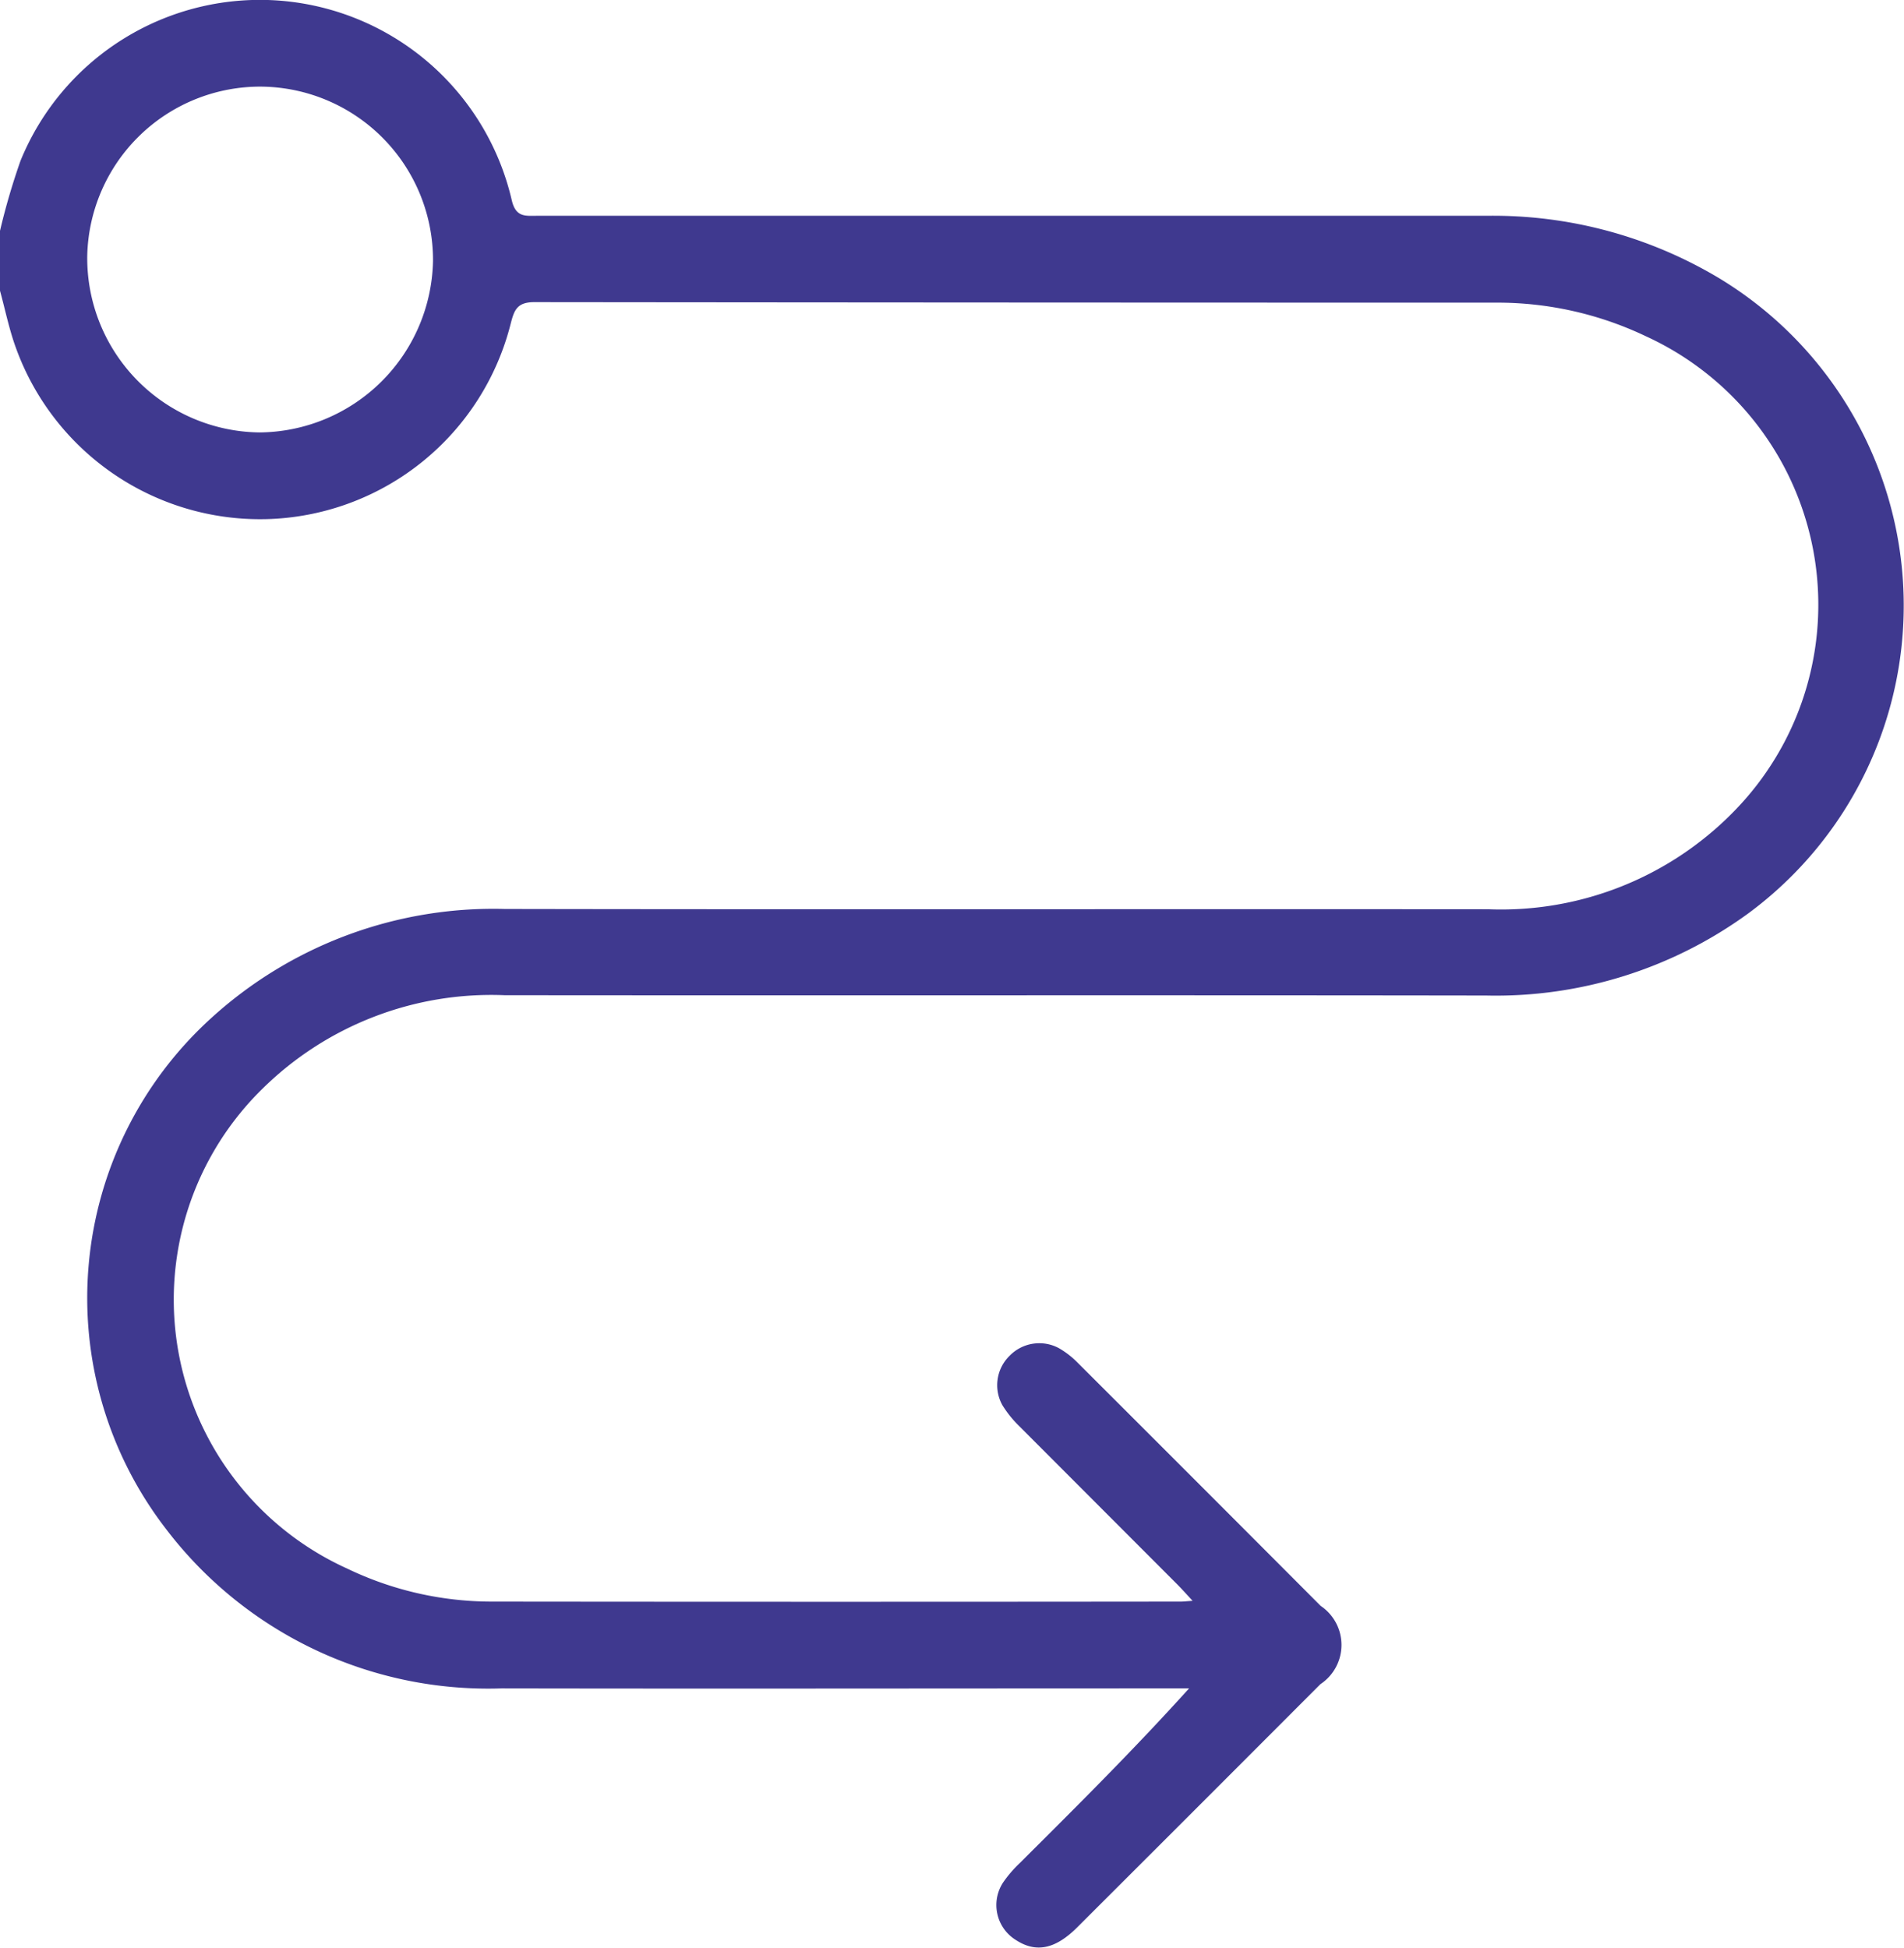 <svg xmlns="http://www.w3.org/2000/svg" width="60.215" height="61.603" viewBox="0 0 60.215 61.603">
  <path id="Path_5244" data-name="Path 5244" d="M5814.872-2610.149a21.455,21.455,0,0,1,.649-2.217,8.178,8.178,0,0,1,8.255-5.059,8.183,8.183,0,0,1,7.279,6.3c.128.559.434.5.811.5H5861.9a13.916,13.916,0,0,1,7.354,1.982,12.1,12.1,0,0,1,.911,20.08,13.551,13.551,0,0,1-8.29,2.6c-10.348-.016-20.7,0-31.043-.01a10.307,10.307,0,0,0-7.685,2.983,9.337,9.337,0,0,0,2.71,15.154,10.539,10.539,0,0,0,4.551,1.042q10.9.012,21.806,0c.082,0,.164-.01.374-.025-.2-.217-.343-.377-.493-.528q-2.487-2.491-4.973-4.981a3.518,3.518,0,0,1-.549-.679,1.3,1.3,0,0,1,.229-1.563,1.309,1.309,0,0,1,1.562-.238,2.768,2.768,0,0,1,.591.46q3.847,3.84,7.684,7.69a1.488,1.488,0,0,1-.009,2.476q-3.84,3.848-7.687,7.687c-.7.7-1.311.819-1.95.4a1.3,1.3,0,0,1-.4-1.811,3.849,3.849,0,0,1,.529-.617c1.795-1.789,3.593-3.573,5.355-5.526h-.693c-7.017,0-14.034.013-21.051,0a12.8,12.8,0,0,1-10.642-5.083,11.955,11.955,0,0,1,1.45-16.108,13.255,13.255,0,0,1,9.294-3.461c10.369.019,20.737,0,31.106.009a10.289,10.289,0,0,0,7.72-3.047,9.338,9.338,0,0,0-2.738-15.076,10.9,10.9,0,0,0-4.737-1.063q-15.207,0-30.415-.016c-.546,0-.637.251-.746.674a8.187,8.187,0,0,1-7.574,6.184,8.211,8.211,0,0,1-8.081-5.426c-.212-.584-.335-1.2-.5-1.8Zm8.265-4.561a5.472,5.472,0,0,0-5.506,5.368,5.514,5.514,0,0,0,5.449,5.569,5.533,5.533,0,0,0,5.486-5.418A5.485,5.485,0,0,0,5823.137-2614.71Z" transform="translate(-5814.872 2617.45)" fill="#3f398f"/>
</svg>
